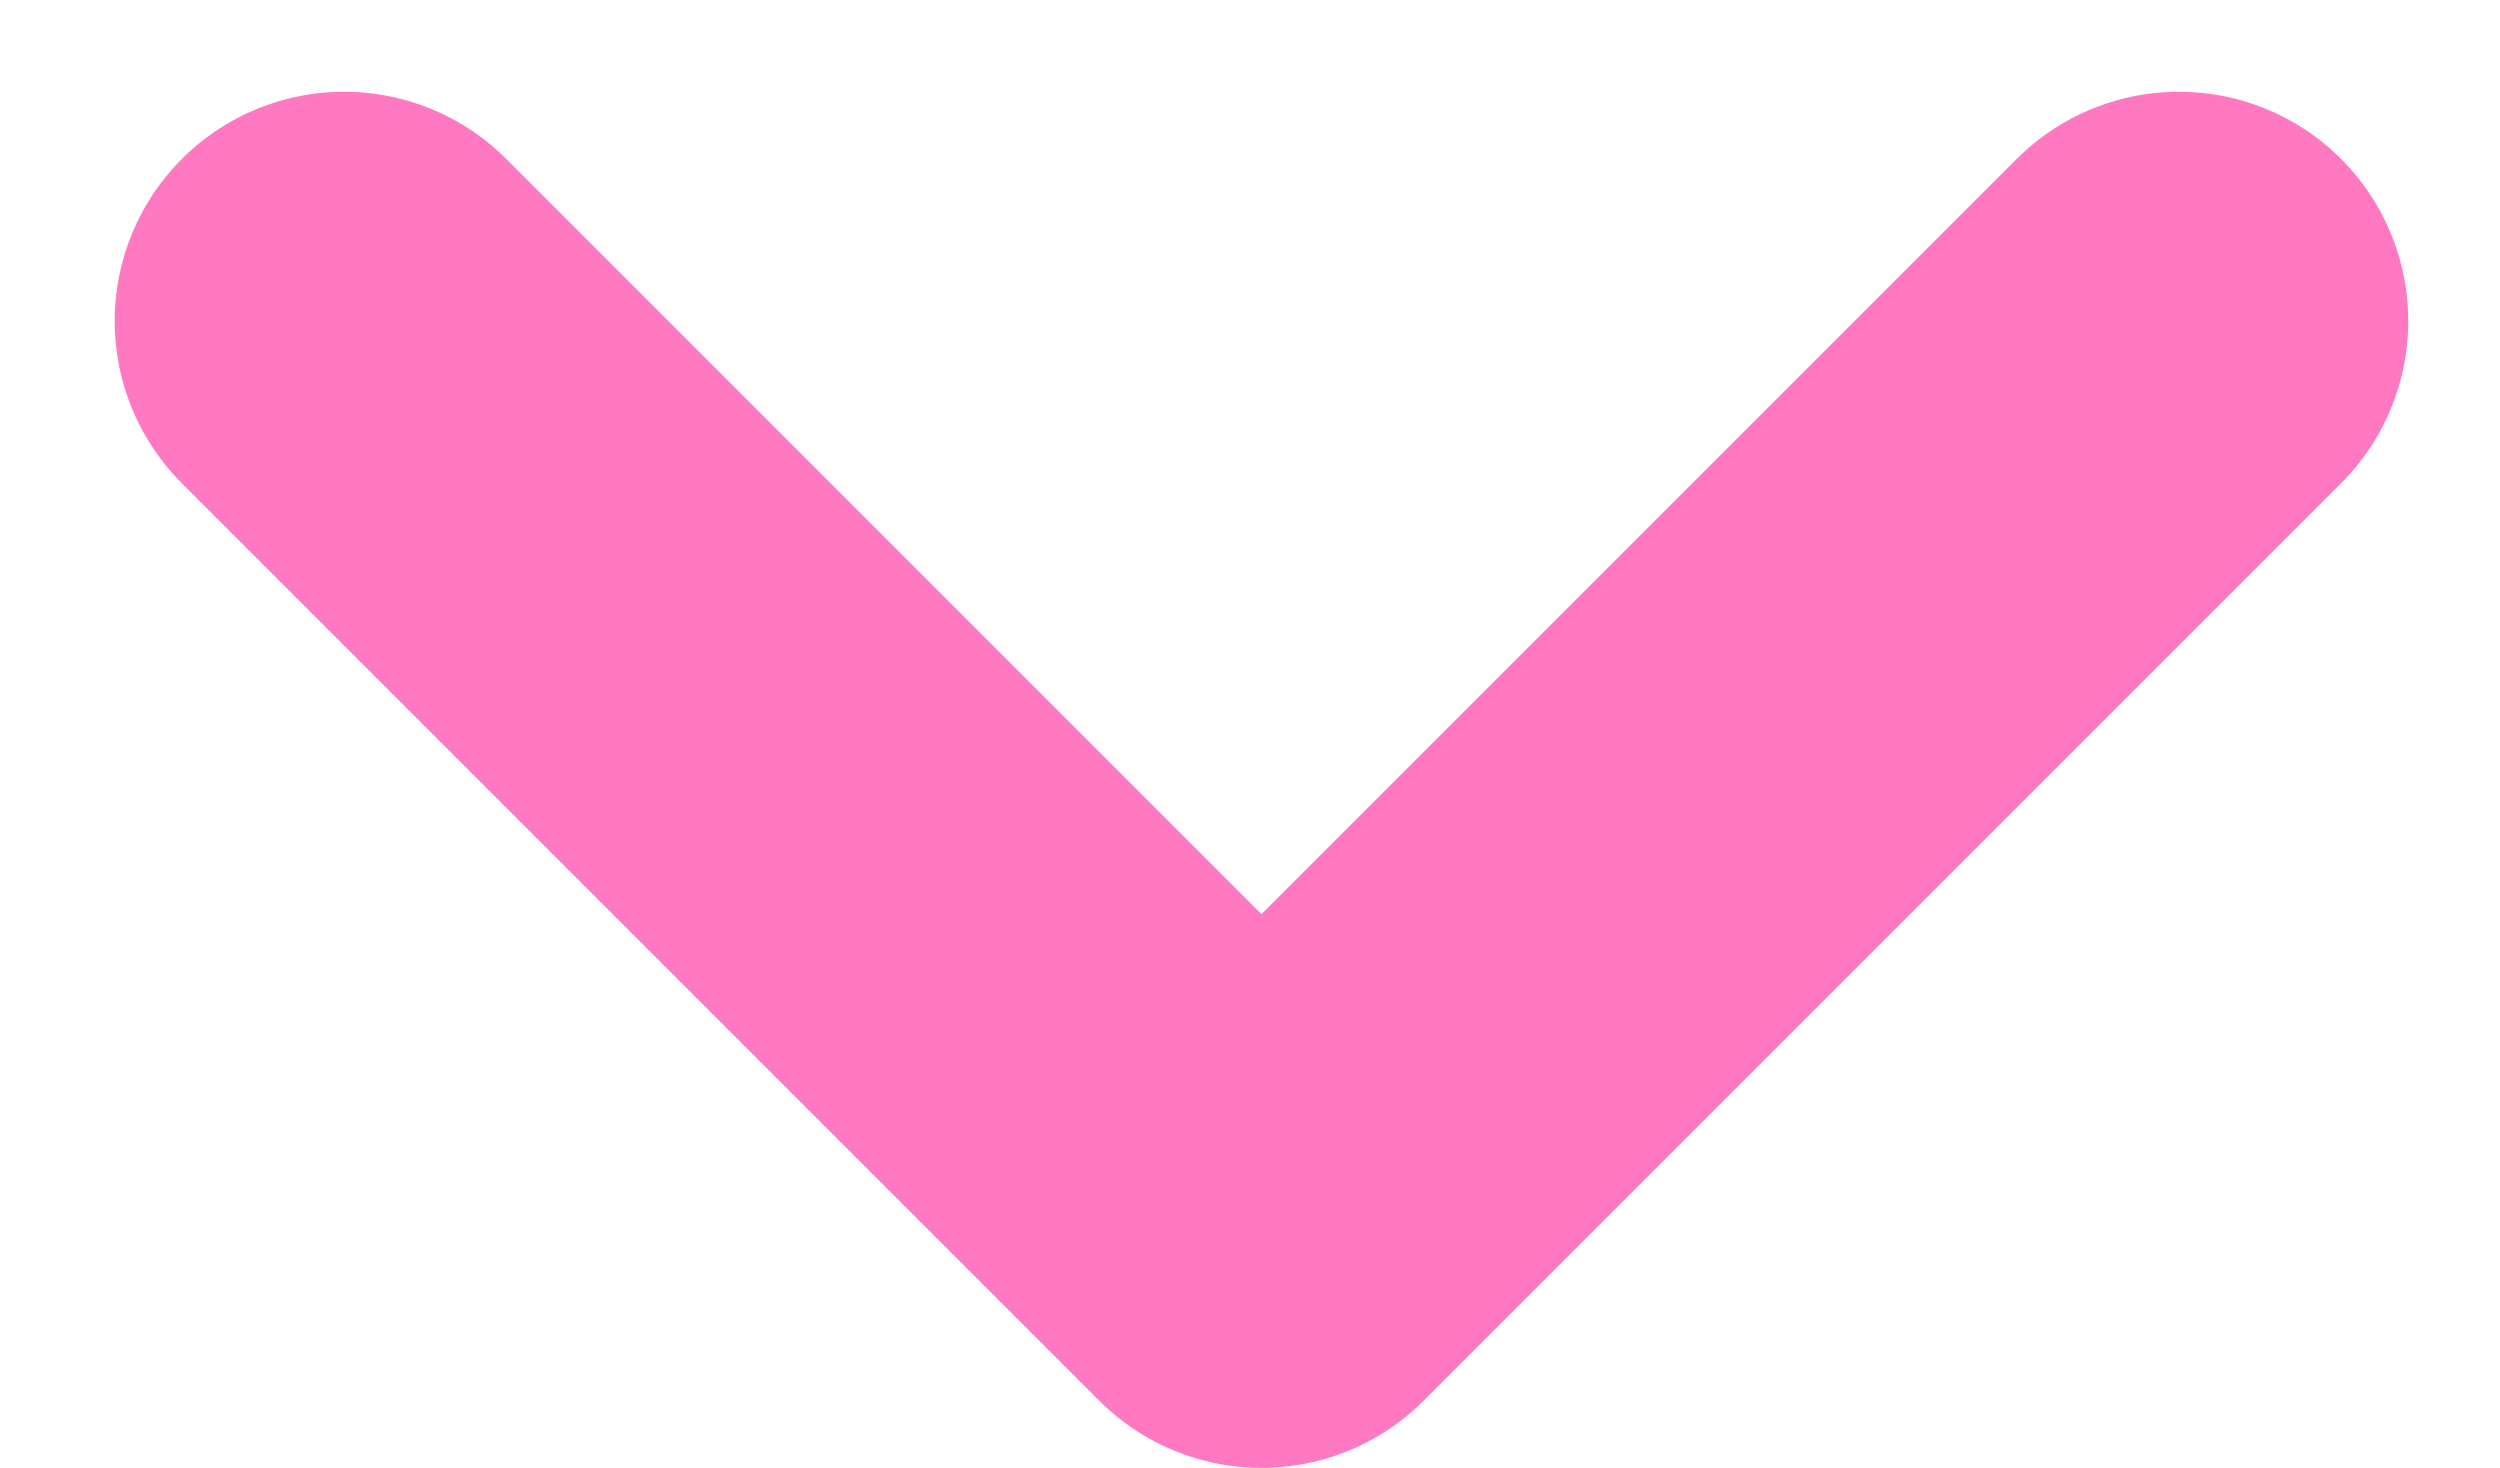 <?xml version="1.0" encoding="utf-8"?>
<!-- Generator: Adobe Illustrator 28.3.0, SVG Export Plug-In . SVG Version: 6.00 Build 0)  -->
<svg version="1.1" id="Layer_1" xmlns="http://www.w3.org/2000/svg" xmlns:xlink="http://www.w3.org/1999/xlink" x="0px" y="0px"
	 viewBox="0 0 10.9 6.4" style="enable-background:new 0 0 10.9 6.4;" xml:space="preserve">
<style type="text/css">
	.st0{fill:none;stroke:#FF78C2;stroke-width:2;stroke-linecap:round;stroke-linejoin:round;}
</style>
<path id="Caminho_11" class="st0" d="M9.5,1.4l-4,4l-4-4"/>
</svg>
